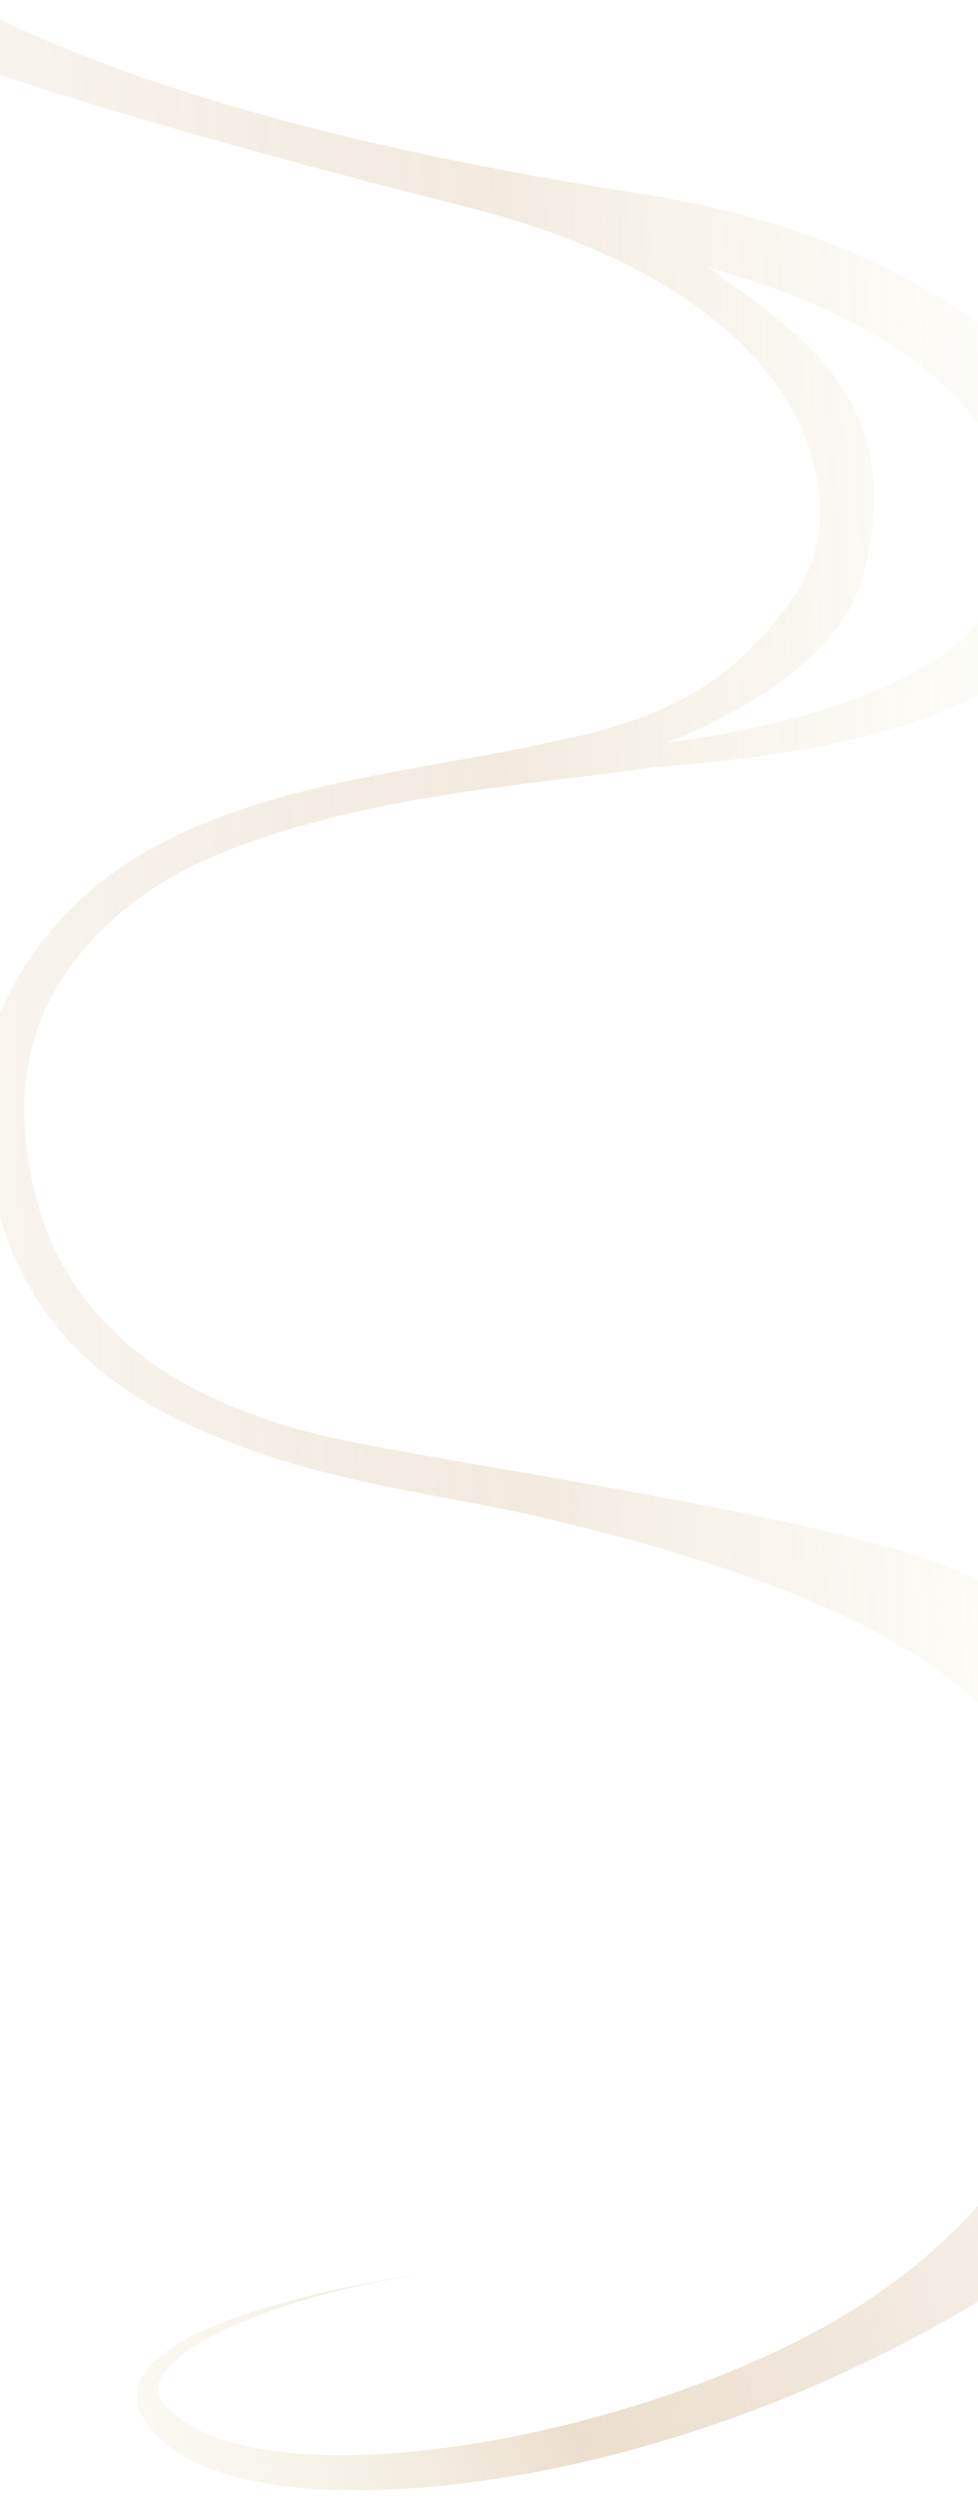 <?xml version="1.0" encoding="UTF-8"?><svg id="_レイヤー_2" xmlns="http://www.w3.org/2000/svg" xmlns:xlink="http://www.w3.org/1999/xlink" viewBox="0 0 375 958.03"><defs><style>.cls-1{fill:none;}.cls-2{fill:url(#_新規グラデーションスウォッチ_4-2);}.cls-2,.cls-3{opacity:.35;}.cls-3{fill:url(#_新規グラデーションスウォッチ_4);}.cls-4{opacity:.65;}.cls-5{clip-path:url(#clippath);}</style><clipPath id="clippath"><rect class="cls-1" y="0" width="375" height="958.03"/></clipPath><linearGradient id="_新規グラデーションスウォッチ_4" x1="-114.02" y1="-741.76" x2="507.44" y2="-719.87" gradientTransform="translate(0 -396.45) scale(1 -1)" gradientUnits="userSpaceOnUse"><stop offset="0" stop-color="#af8043" stop-opacity=".1"/><stop offset=".5" stop-color="#c9a274"/><stop offset=".58" stop-color="#cdaf7e" stop-opacity=".78"/><stop offset=".68" stop-color="#d2be8a" stop-opacity=".54"/><stop offset=".78" stop-color="#d6ca93" stop-opacity=".35"/><stop offset=".86" stop-color="#d9d399" stop-opacity=".21"/><stop offset=".94" stop-color="#dbd89d" stop-opacity=".13"/><stop offset="1" stop-color="#dcda9f" stop-opacity=".1"/></linearGradient><linearGradient id="_新規グラデーションスウォッチ_4-2" x1="174.87" y1="854.42" x2="721.06" y2="854.42" gradientTransform="translate(356.41 -123.32) rotate(162.53) scale(1 -1.09)" xlink:href="#_新規グラデーションスウォッチ_4"/></defs><g id="L"><g class="cls-5"><g class="cls-4"><path class="cls-3" d="M244.91,74.12C-74.97,24.5-84.72-67.66-84.72-67.66l1.47,48.6S-136.11-.31,179.34,79.43c136.8,34.59,148.77,115.49,125.74,148.35-20.68,29.51-44.04,46.95-93.4,56.47-46.4,10.98-111.27,14.71-159.88,44.57-39.85,24.47-61.19,66.92-59.05,96.32,3.91,53.72,23.64,93.61,75.39,118.82,49.87,24.29,97.4,27.56,140.49,37.72,124.05,29.24,195.78,69.5,196.67,135.07.59,44,59.37,15.06,31.01-34.56-16.91-29.6-14.62-65.13-90.38-87.72-58.84-17.55-168.2-32.96-213.99-42.53-79.68-16.65-120.18-58.46-122.55-123.79-1.96-53.89,40.41-85.43,67.21-97.64,58.77-26.79,134.59-30.19,174.96-36.63,73.1-5.32,140.73-20.73,162.15-63.8,30.04-60.38-37.46-135.58-168.8-155.95ZM381.81,227.41c-19.31,46-126.27,57.15-126.27,57.15,0,0,64.17-22.88,74.99-62.75,18.93-69.72-25.37-94.53-59.04-119.34,70.89,19.49,136.62,62.28,110.32,124.94Z"/></g><path class="cls-2" d="M407.07,786.29c-2.85,28.23-34.46,71.31-82.27,100.33-79.68,48.37-226.43,74.83-262,34.66-13.14-14.83,32.11-39.3,97.8-49.64,0,0-124.93,17.05-106.2,53.88,22.57,44.37,157.46,37.04,274.25-18.72,162.07-77.38,98.74-123.81,98.74-123.81l-20.31,3.29Z"/></g></g></svg>